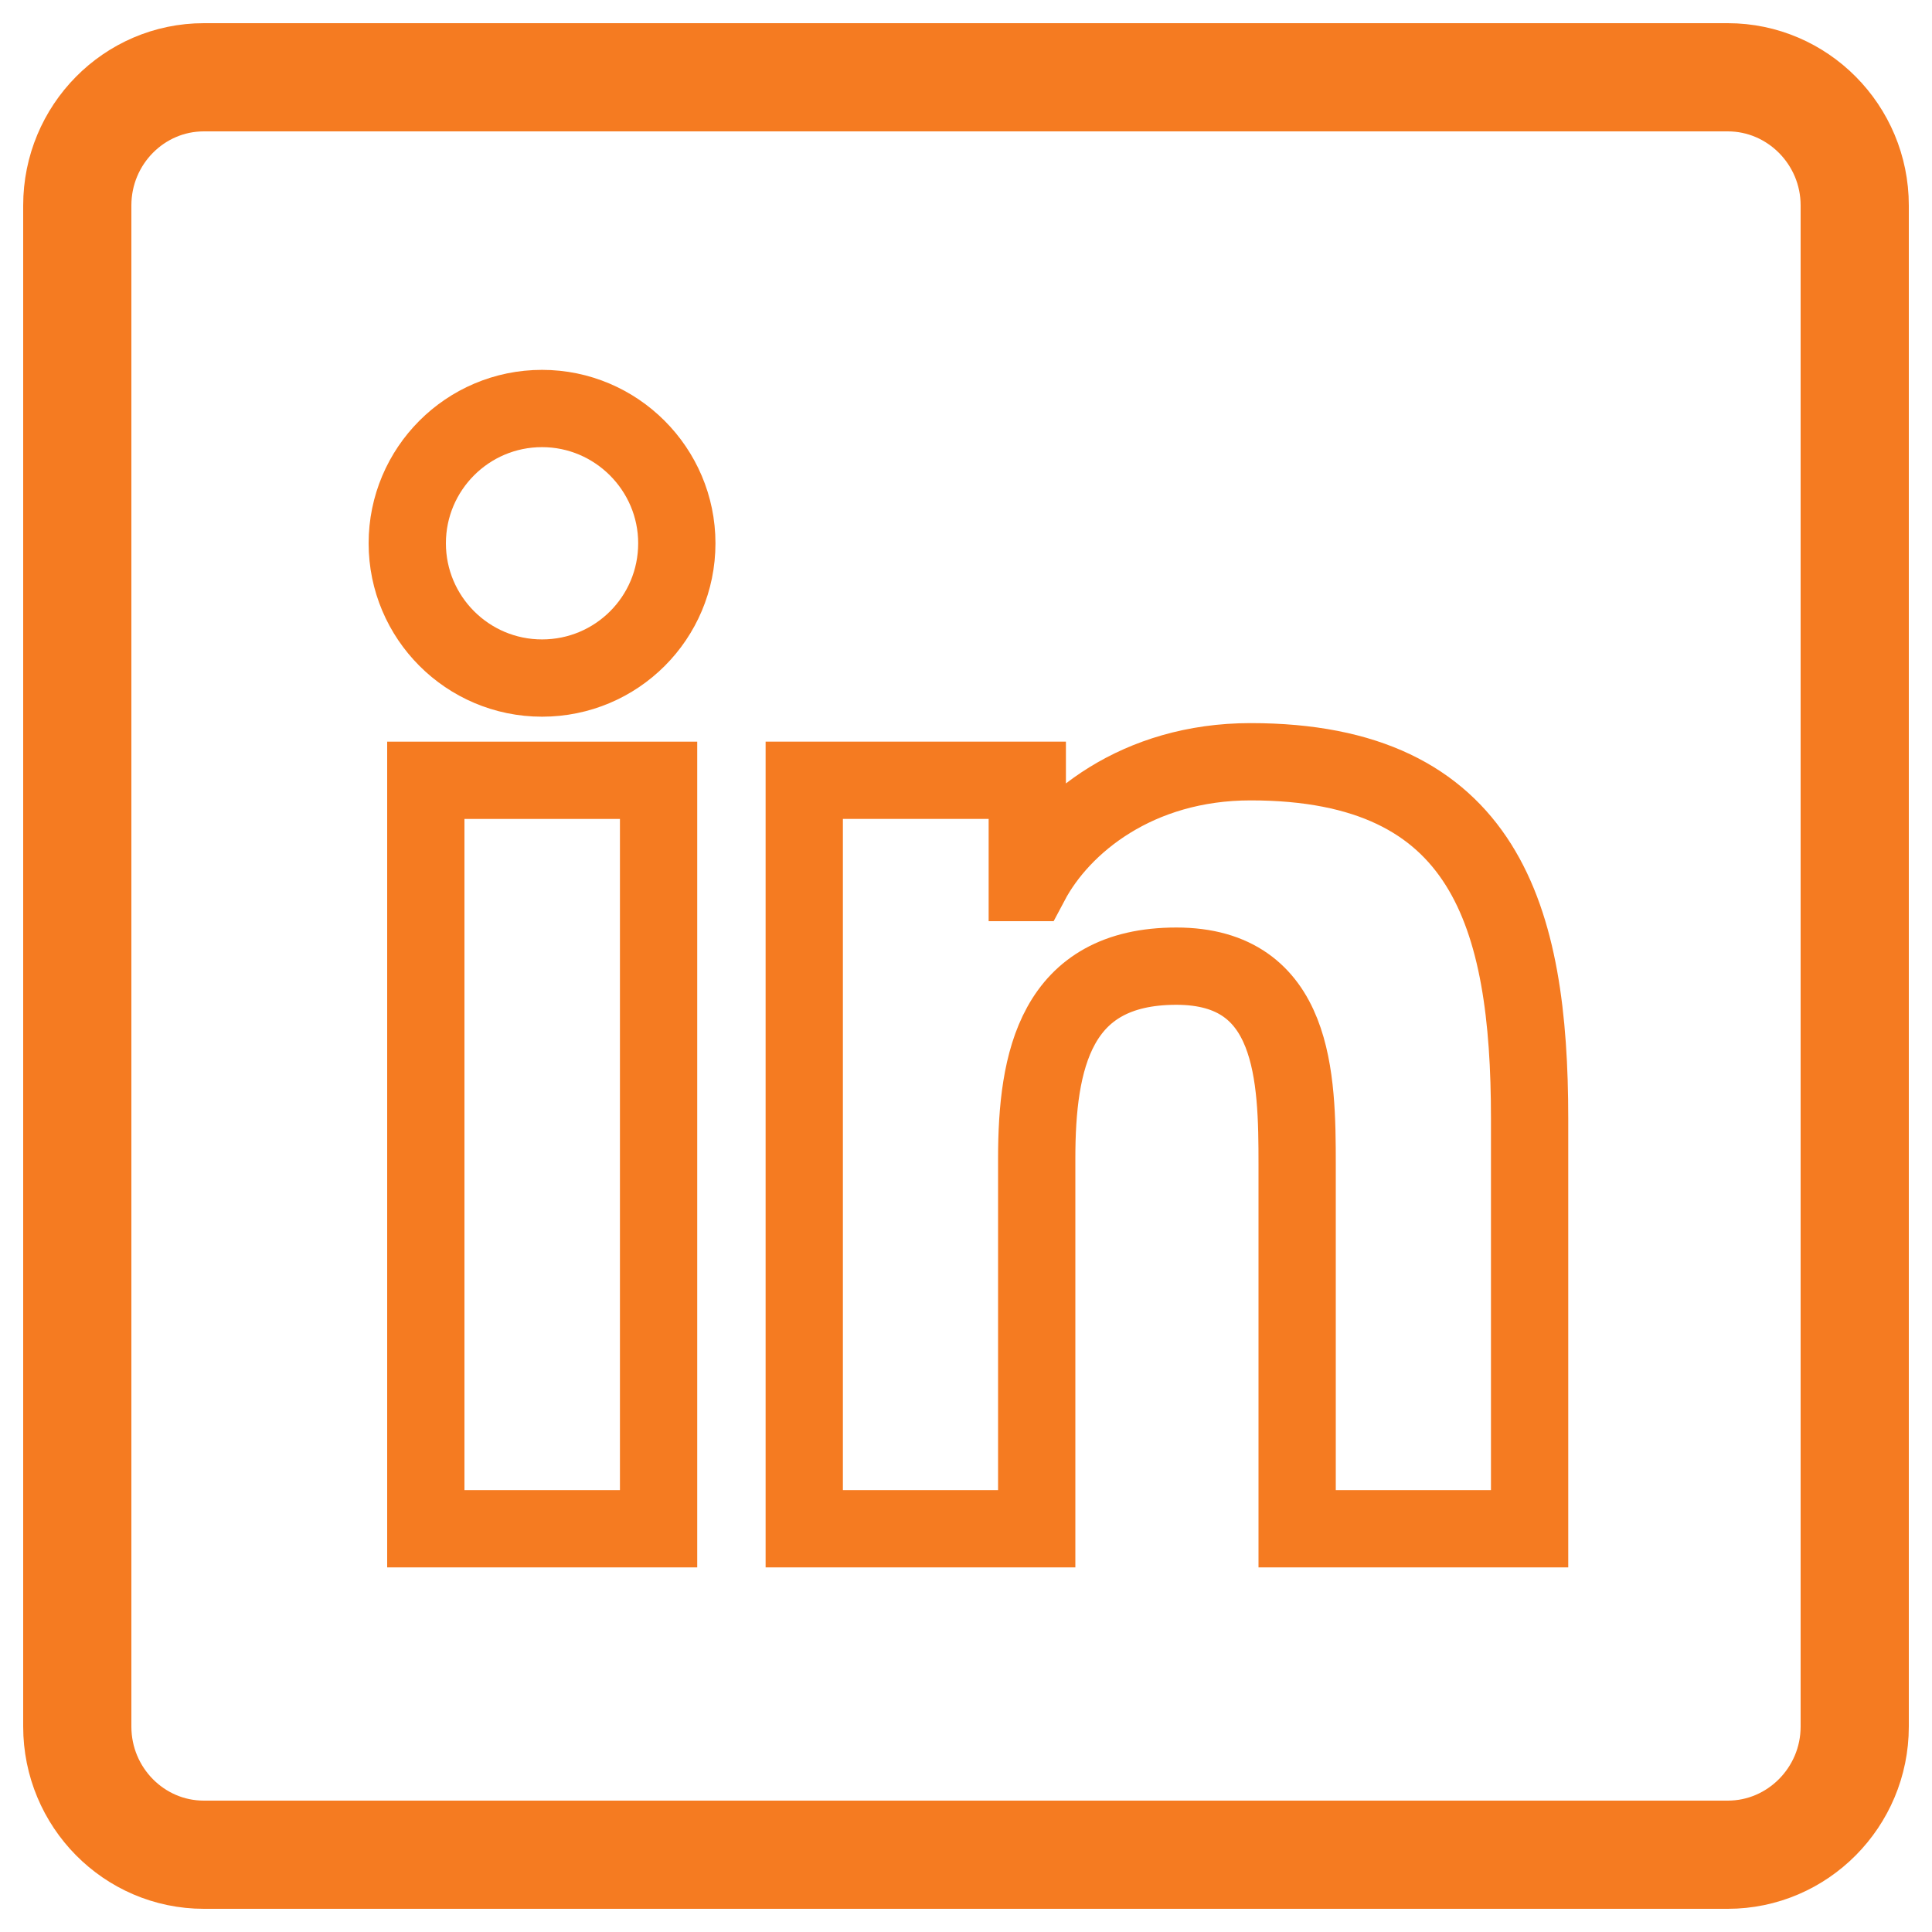 <?xml version="1.0" encoding="UTF-8"?>
<svg width="25px" height="25px" viewBox="0 0 25 25" version="1.1" xmlns="http://www.w3.org/2000/svg" xmlns:xlink="http://www.w3.org/1999/xlink">
    <title>icon-linkedin</title>
    <g id="Symbols" stroke="none" stroke-width="1" fill="none" fill-rule="evenodd">
        <g id="Footer" transform="translate(-536, -150)" fill-rule="nonzero" stroke="#F57B21">
            <g id="icon-linkedin" transform="translate(537, 151)">
                <path d="M21.357,0 L1.638,0 C0.734,0 0,0.744 0,1.658 L0,21.342 C0,22.256 0.734,23 1.638,23 L21.357,23 C22.261,23 23,22.256 23,21.342 L23,1.658 C23,0.744 22.261,0 21.357,0 Z" id="Shape" stroke-width="1.4"></path>
                <g id="Group" transform="translate(4.27, 4.286)">
                    <polygon id="Path" points="3.248 14.496 0.24 14.496 0.24 4.811 3.252 4.811 3.252 14.496"></polygon>
                    <path d="M1.744,3.488 C0.779,3.488 1.9592171e-16,2.704 1.9592171e-16,1.744 C1.9592171e-16,0.784 0.779,-1.9592171e-16 1.744,-1.9592171e-16 C2.704,-1.9592171e-16 3.488,0.784 3.488,1.744 C3.488,2.709 2.709,3.488 1.744,3.488 L1.744,3.488 Z" id="Path"></path>
                    <path d="M14.523,14.496 L11.515,14.496 L11.515,9.785 C11.515,8.661 11.492,7.216 9.952,7.216 C8.385,7.216 8.145,8.439 8.145,9.703 L8.145,14.496 L5.137,14.496 L5.137,4.811 L8.023,4.811 L8.023,6.134 L8.063,6.134 C8.466,5.373 9.449,4.571 10.913,4.571 C13.957,4.571 14.523,6.577 14.523,9.187 L14.523,14.496 L14.523,14.496 Z" id="Path"></path>
                </g>
            </g>
        </g>
    </g>
</svg>